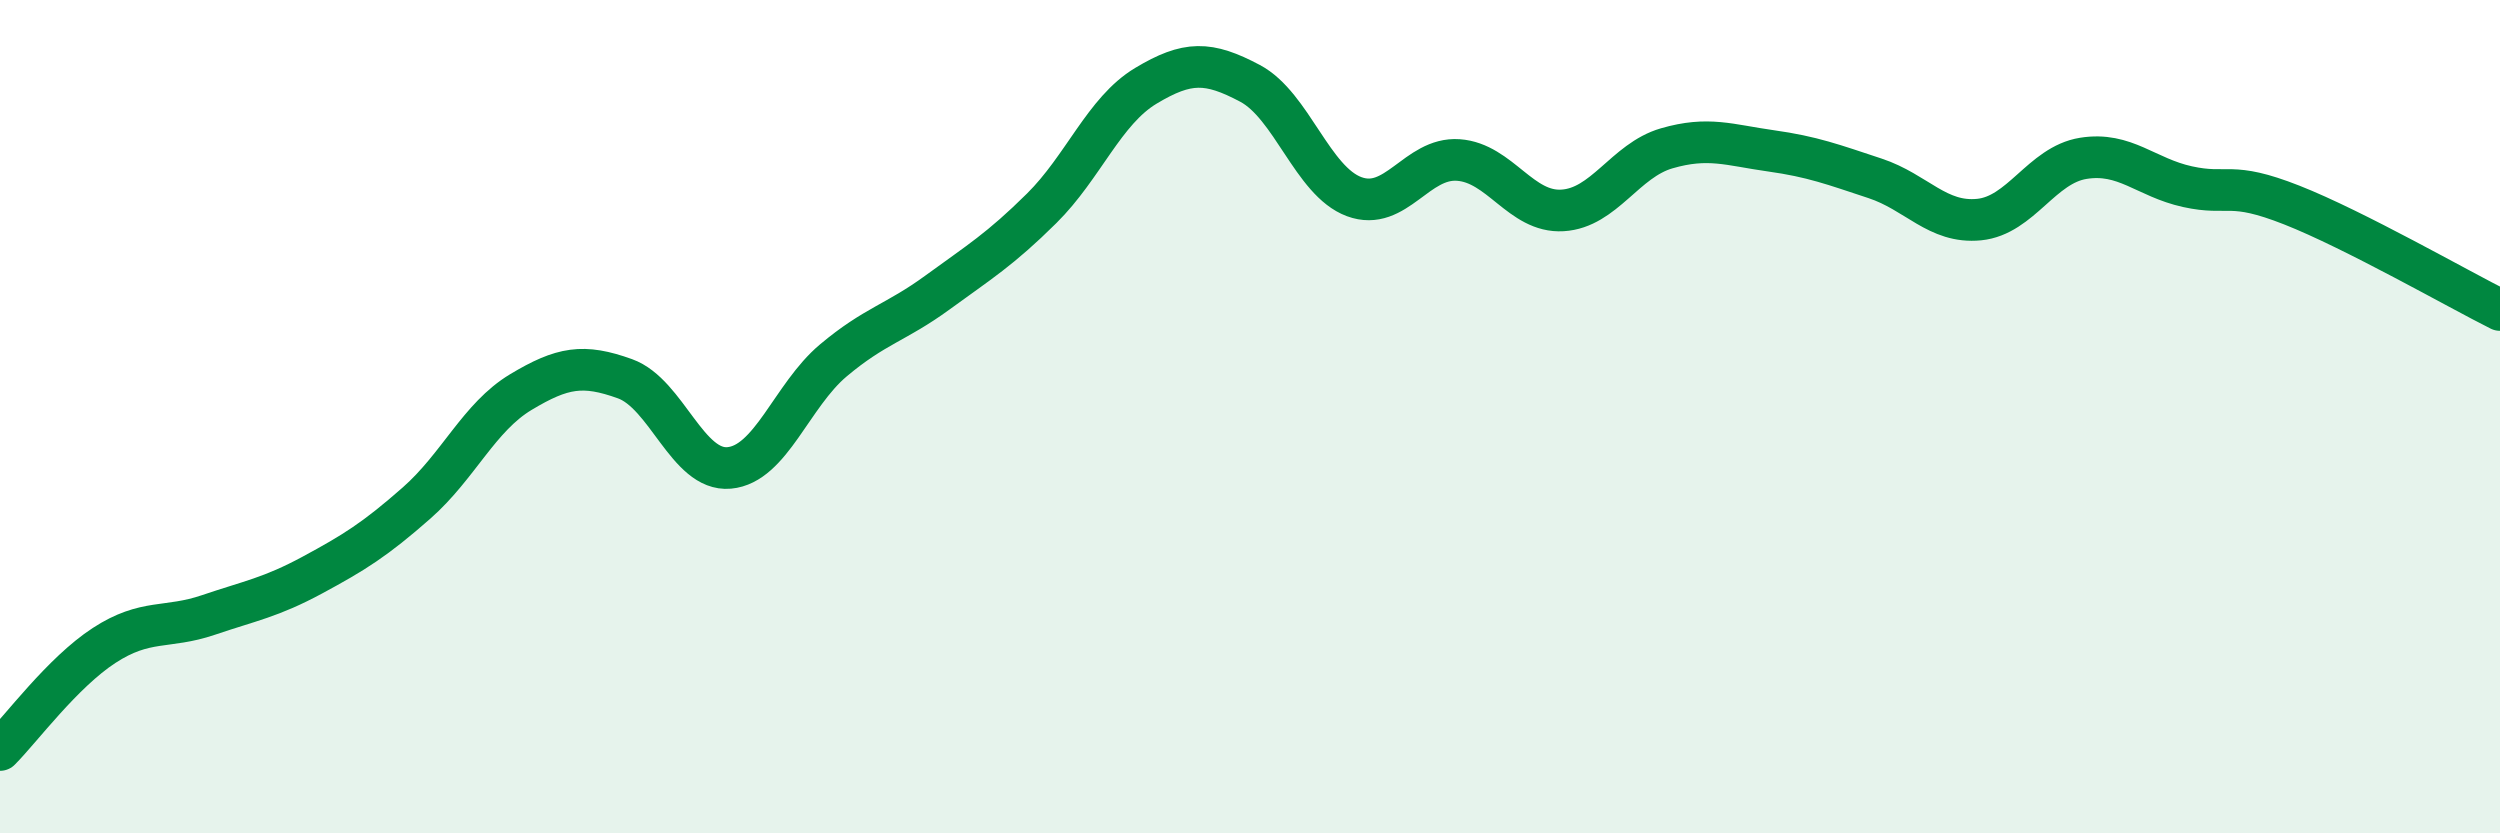 
    <svg width="60" height="20" viewBox="0 0 60 20" xmlns="http://www.w3.org/2000/svg">
      <path
        d="M 0,18 C 0.5,17.5 1.5,16.14 2.5,15.49 C 3.5,14.84 4,15.1 5,14.76 C 6,14.42 6.5,14.34 7.5,13.8 C 8.5,13.26 9,12.95 10,12.07 C 11,11.19 11.5,10.01 12.5,9.41 C 13.5,8.81 14,8.73 15,9.09 C 16,9.45 16.5,11.32 17.5,11.23 C 18.5,11.14 19,9.49 20,8.65 C 21,7.81 21.5,7.75 22.5,7.02 C 23.5,6.29 24,5.99 25,5 C 26,4.01 26.5,2.66 27.5,2.06 C 28.5,1.46 29,1.47 30,2 C 31,2.53 31.5,4.35 32.5,4.72 C 33.5,5.09 34,3.77 35,3.84 C 36,3.91 36.5,5.11 37.5,5.05 C 38.5,4.99 39,3.85 40,3.56 C 41,3.27 41.5,3.48 42.5,3.62 C 43.5,3.76 44,3.95 45,4.28 C 46,4.61 46.5,5.37 47.5,5.27 C 48.5,5.17 49,3.96 50,3.8 C 51,3.64 51.5,4.26 52.5,4.48 C 53.5,4.7 53.5,4.33 55,4.92 C 56.5,5.51 59,6.94 60,7.44L60 20L0 20Z"
        fill="#008740"
        opacity="0.1"
        stroke-linecap="round"
        stroke-linejoin="round"
      />
      <path
        d="M 0,18 C 0.5,17.5 1.5,16.14 2.5,15.49 C 3.5,14.84 4,15.1 5,14.76 C 6,14.42 6.5,14.34 7.5,13.8 C 8.5,13.26 9,12.95 10,12.07 C 11,11.19 11.5,10.01 12.5,9.41 C 13.5,8.81 14,8.73 15,9.09 C 16,9.45 16.5,11.32 17.5,11.23 C 18.5,11.14 19,9.49 20,8.65 C 21,7.81 21.5,7.75 22.5,7.02 C 23.5,6.29 24,5.99 25,5 C 26,4.01 26.5,2.66 27.5,2.06 C 28.5,1.46 29,1.47 30,2 C 31,2.53 31.5,4.35 32.5,4.72 C 33.5,5.09 34,3.77 35,3.84 C 36,3.91 36.5,5.11 37.5,5.05 C 38.5,4.99 39,3.85 40,3.56 C 41,3.27 41.5,3.48 42.5,3.62 C 43.5,3.76 44,3.95 45,4.28 C 46,4.61 46.5,5.37 47.5,5.27 C 48.5,5.17 49,3.96 50,3.8 C 51,3.64 51.5,4.26 52.5,4.48 C 53.5,4.7 53.5,4.33 55,4.92 C 56.5,5.51 59,6.94 60,7.44"
        stroke="#008740"
        stroke-width="1"
        fill="none"
        stroke-linecap="round"
        stroke-linejoin="round"
      />
    </svg>
  